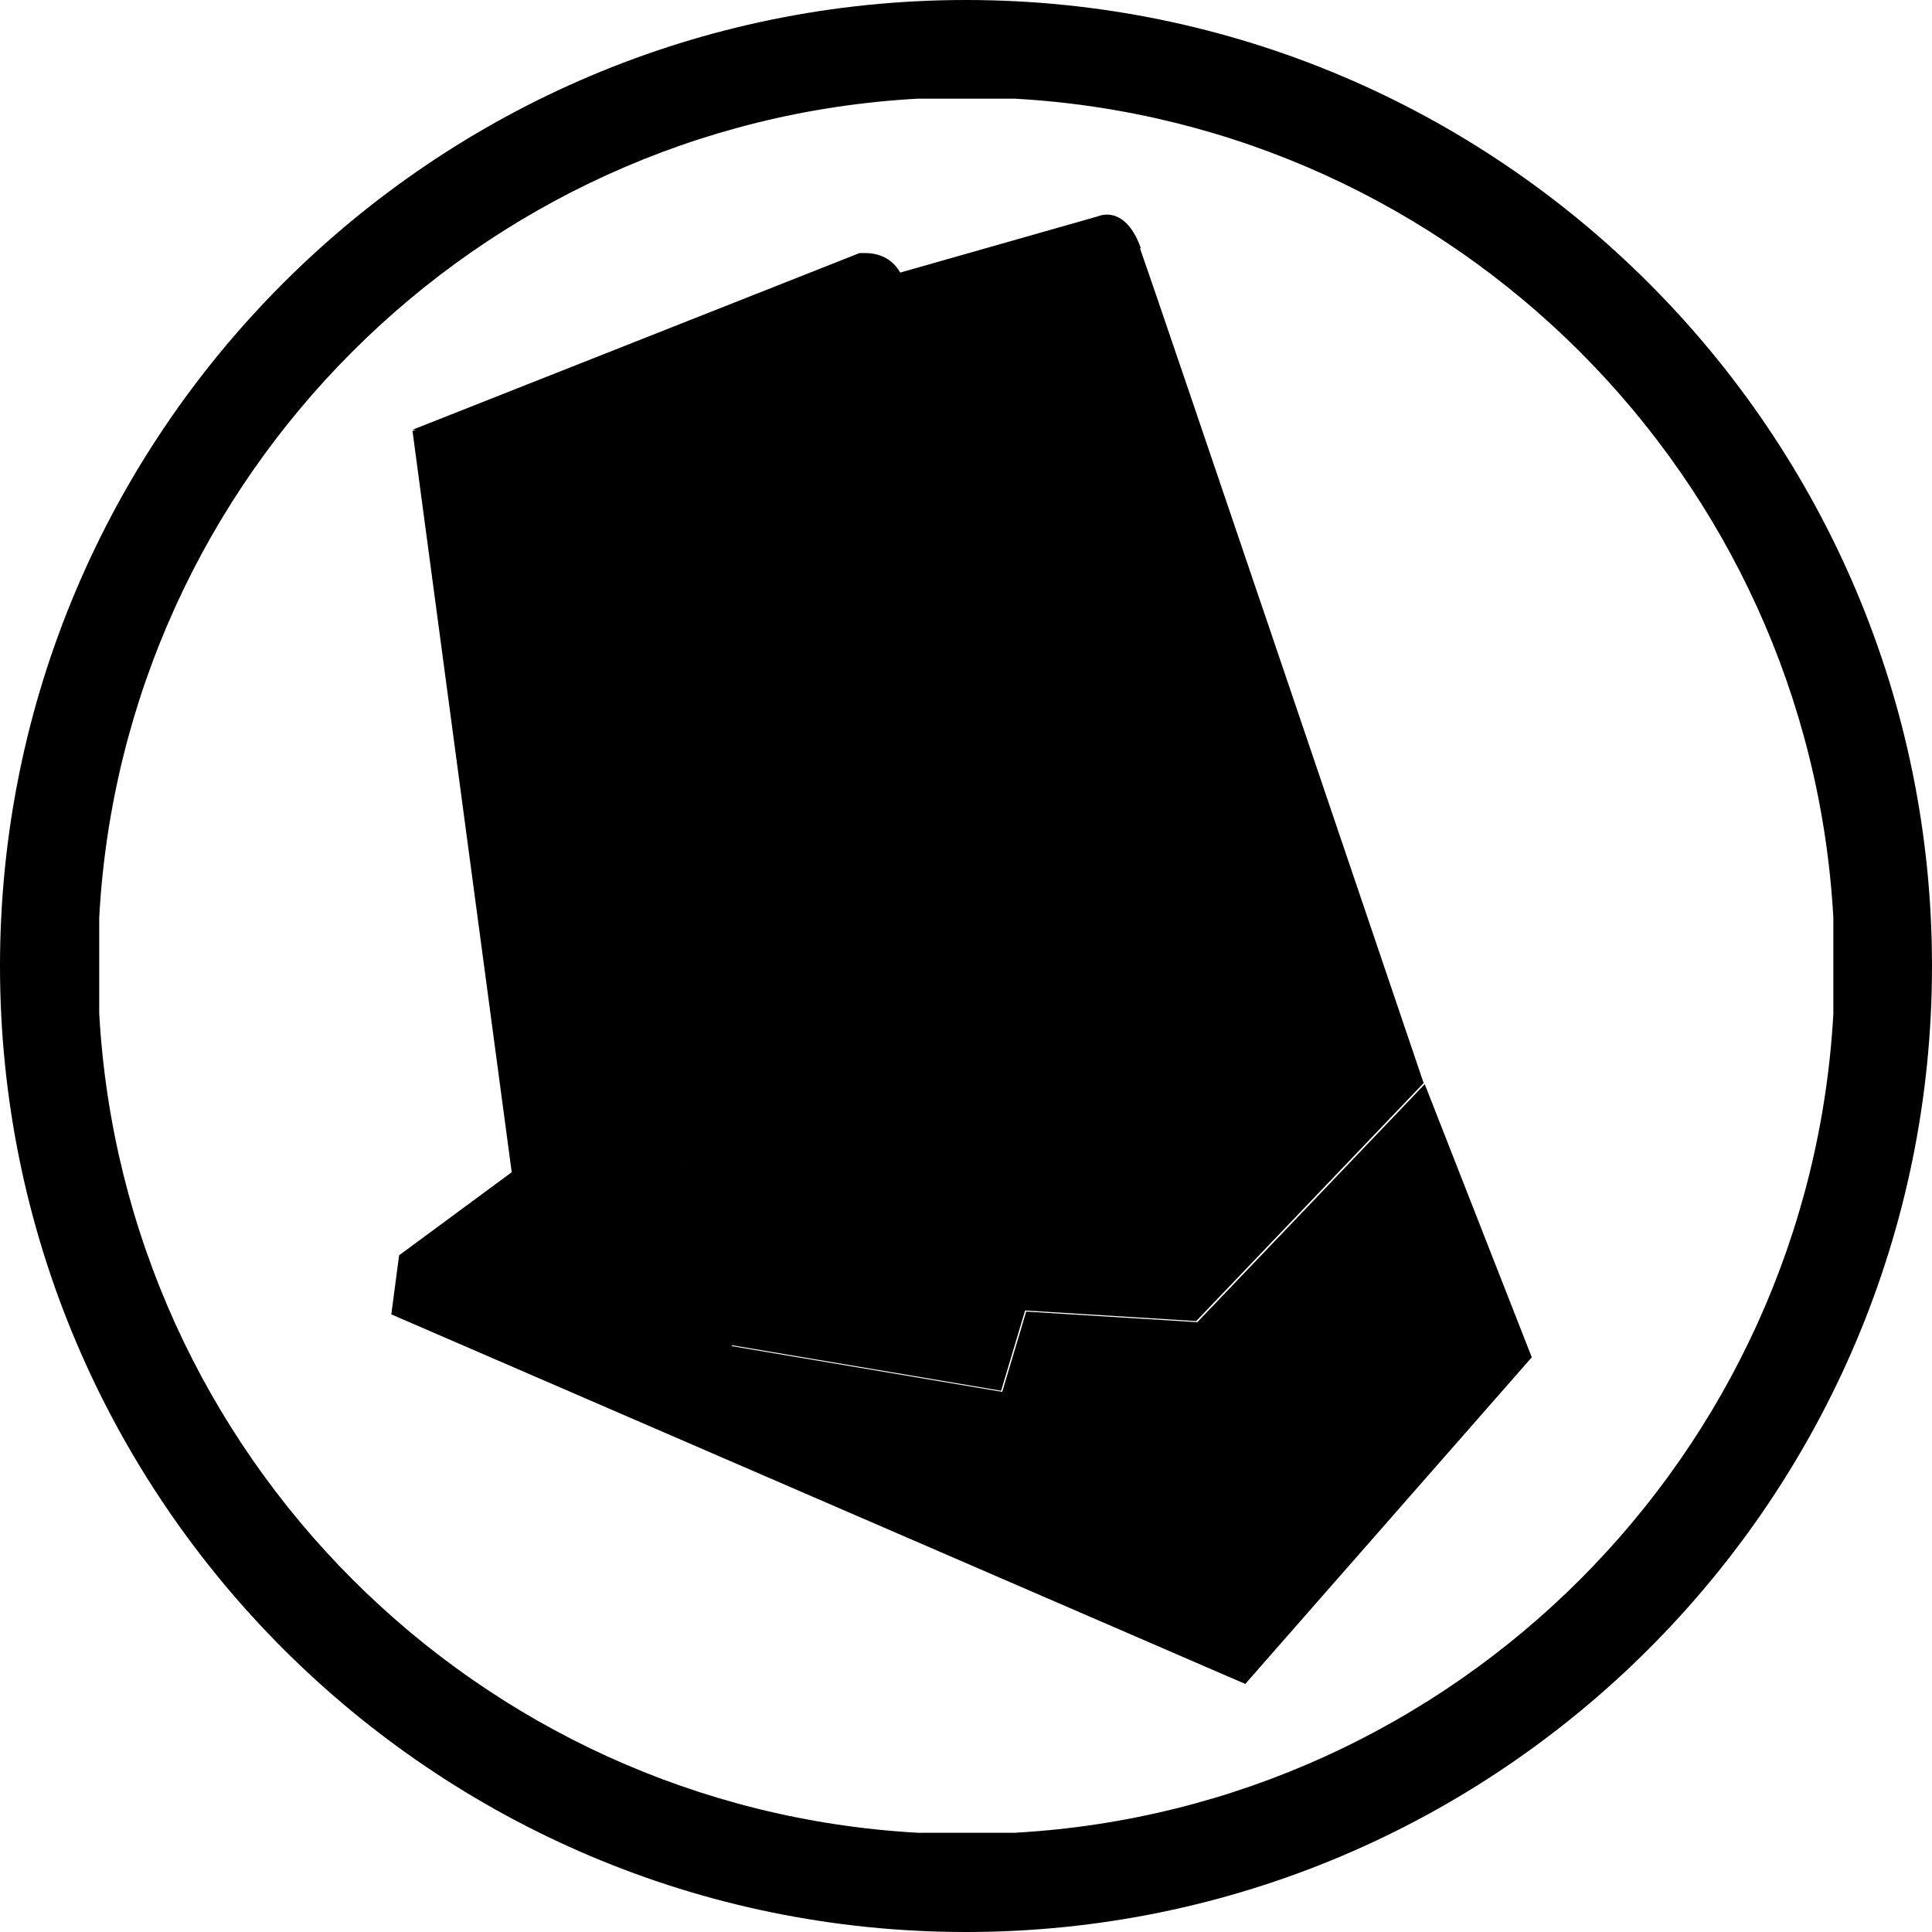 <?xml version="1.0" encoding="utf-8"?><svg xmlns="http://www.w3.org/2000/svg" xmlns:xlink="http://www.w3.org/1999/xlink" data-name="Warstwa 1" viewBox="0 0 34.66 34.66"><defs /><path d="M18.2,32.88h-1.73c-7.91-.44-14.25-6.78-14.69-14.7v-1.72c.43-7.91,6.78-14.26,14.69-14.69h1.73c7.91.44,14.25,6.78,14.69,14.69v1.73c-.44,7.91-6.78,14.25-14.69,14.69M17.33,0C7.77,0,0,7.77,0,17.33s7.77,17.33,17.33,17.33,17.33-7.77,17.33-17.33S26.89,0,17.33,0" /><path d="M7.41,7.73s.77-.29,1.06.19c.29.48,4.66,16.23,4.66,16.23l4.85.82.43-1.44,3.07.19,4.08-4.27,1.92,4.9-5.14,5.86-15.32-6.63.14-1.06,2.02-1.49-1.78-13.3Z" /><path d="M20.47,4.46c-.18-.51-.44-.61-.61-.61-.1,0-.16.03-.16.03l-3.55,1.01c-.17-.3-.46-.35-.62-.35-.07,0-.11,0-.11,0l-8.02,3.17s.03,0,.07-.02c-.04.01-.07.02-.07.02l.97.1s0,0,0,0l4.74,16.32s-.6-2.17-1.37-4.93c.77,2.75,1.37,4.93,1.37,4.93l4.85.82.43-1.44,3.07.19,4.08-4.27s-4.8-14.17-5.09-14.98ZM8.29,7.75c-.06-.04-.13-.07-.2-.08.07.02.14.04.2.08Z" /></svg>